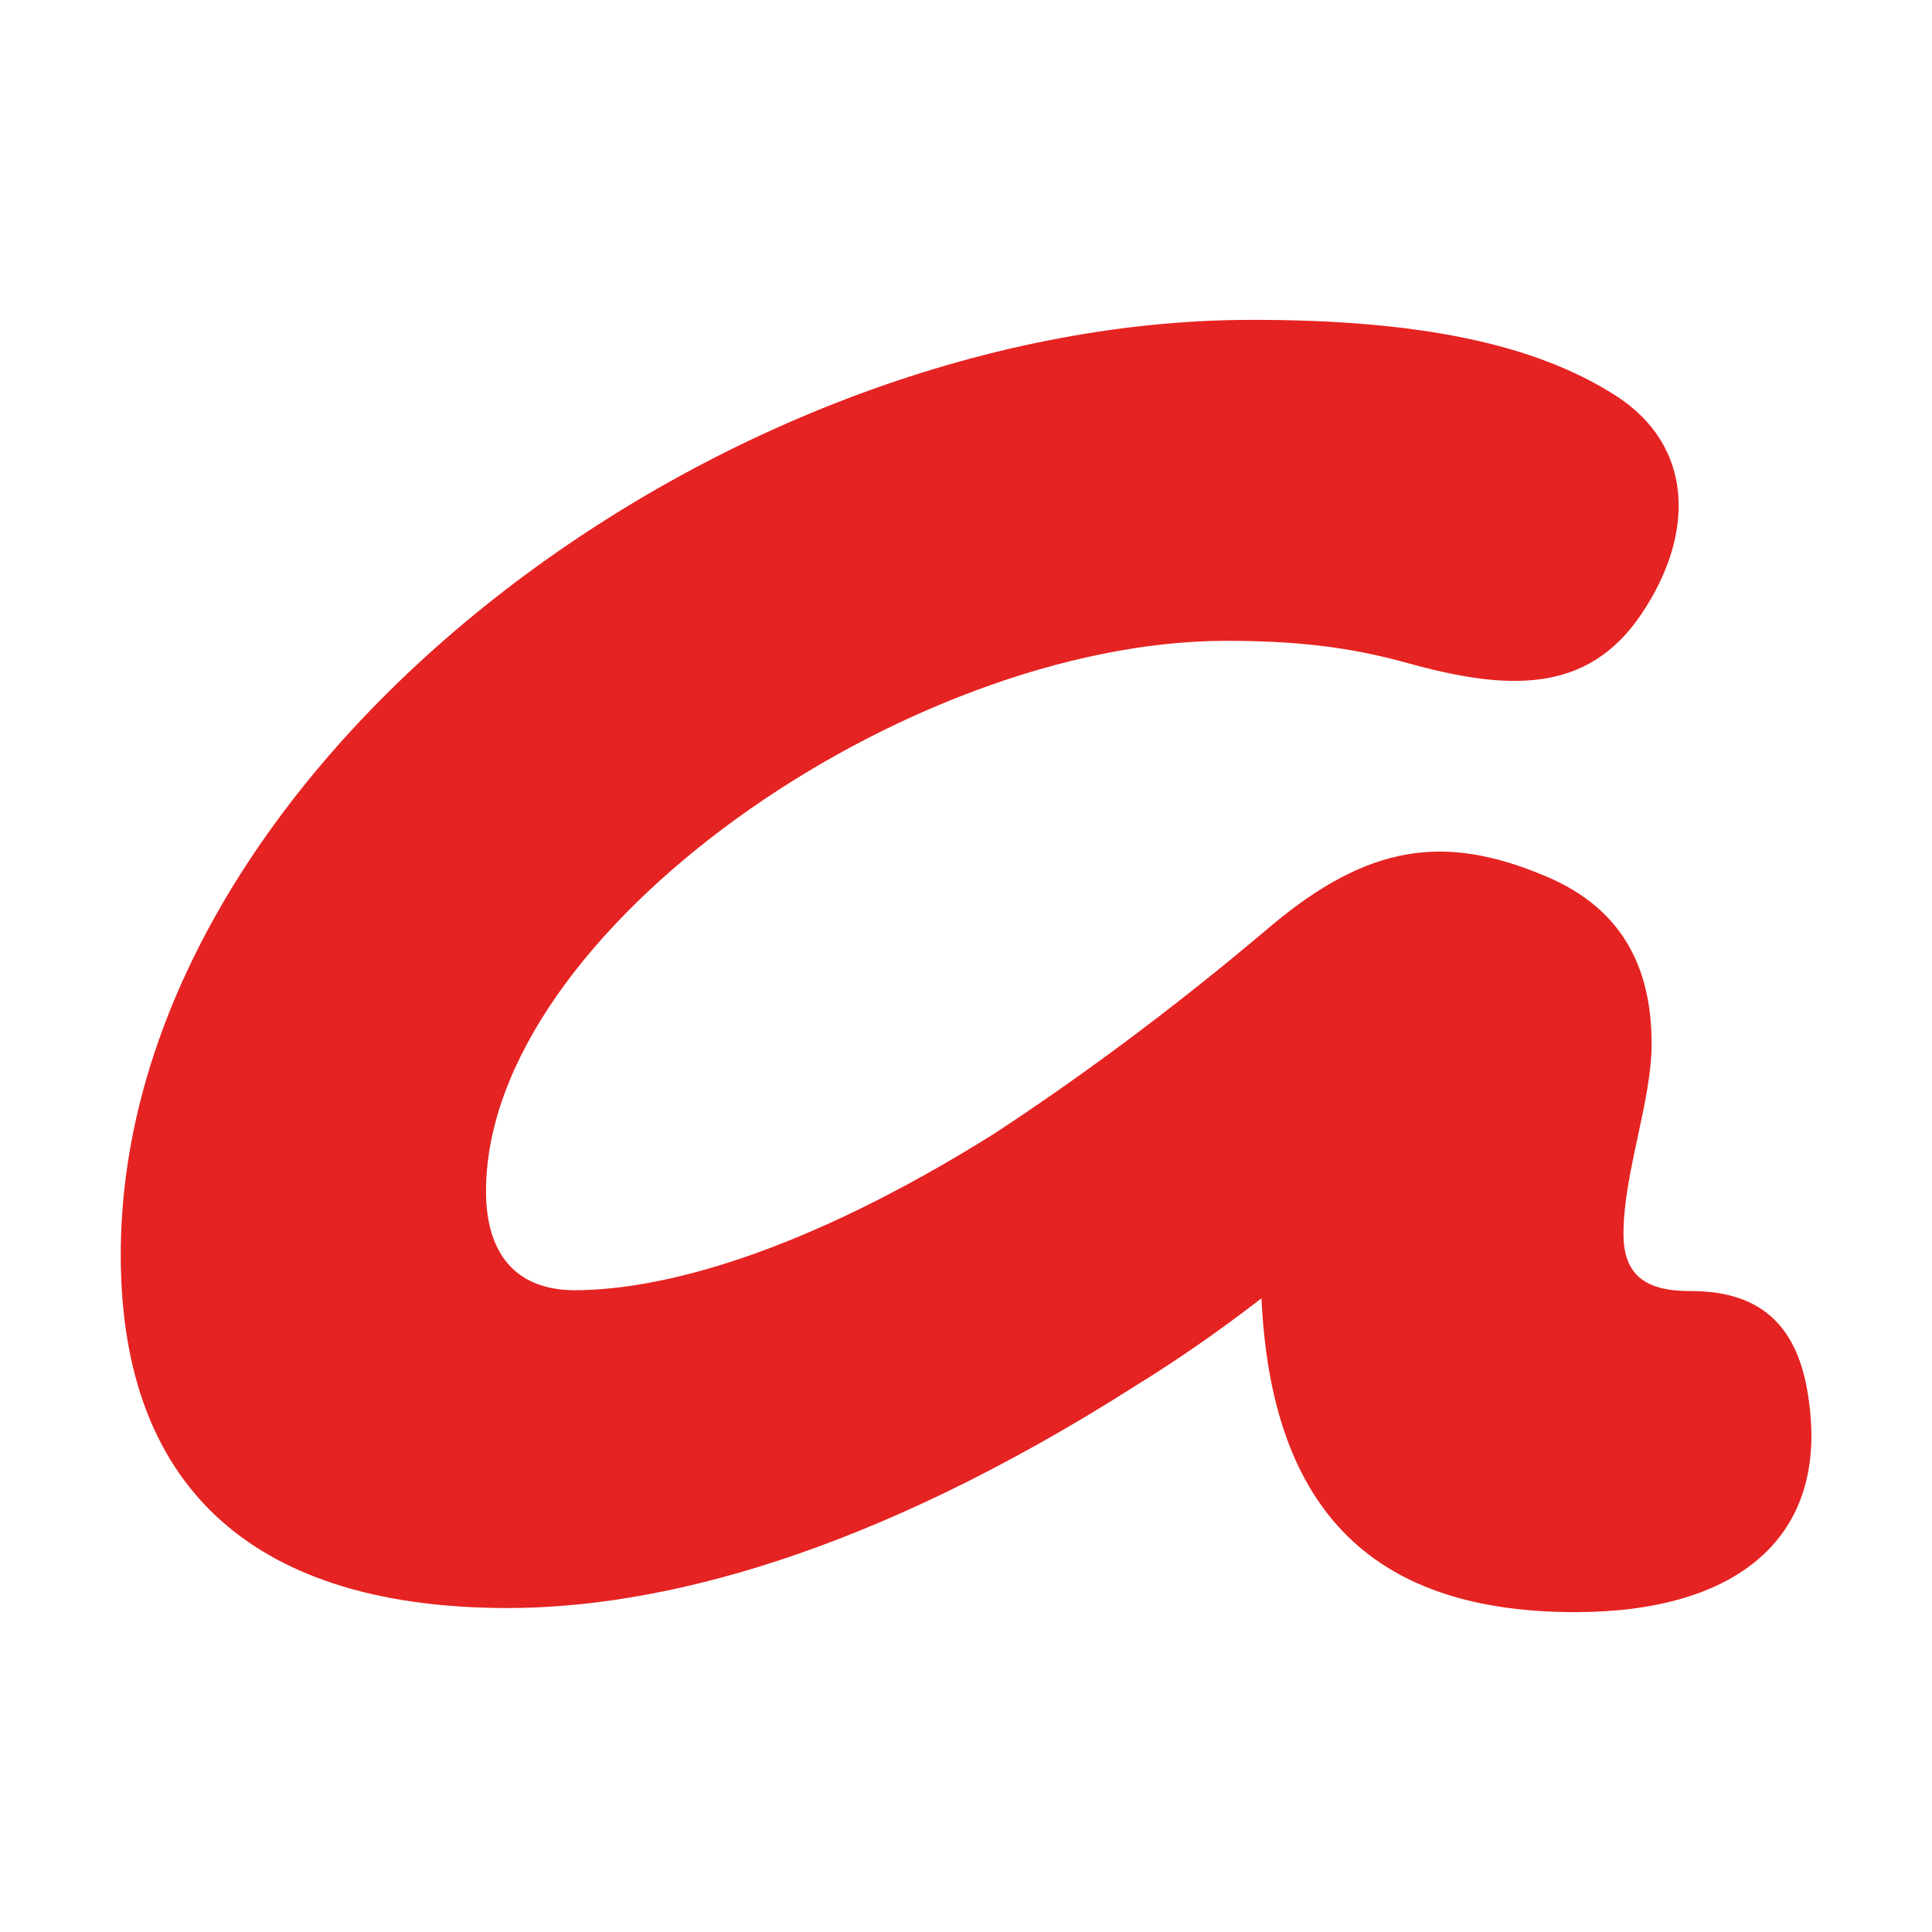 <?xml version="1.0" encoding="UTF-8" standalone="no"?>
<!-- Generator: Adobe Illustrator 27.0.1, SVG Export Plug-In . SVG Version: 6.00 Build 0)  -->

<svg
   version="1.1"
   id="Ebene_1"
   x="0px"
   y="0px"
   viewBox="0 0 16 16"
   style="enable-background:new 0 0 16 16;"
   xml:space="preserve"
   sodipodi:docname="rz_logo_austing-a_rgb.svg"
   xmlns:sodipodi="http://sodipodi.sourceforge.net/DTD/sodipodi-0.dtd"
   xmlns="http://www.w3.org/2000/svg"
   xmlns:svg="http://www.w3.org/2000/svg"><defs
   id="defs1" /><sodipodi:namedview
   id="namedview1"
   pagecolor="#ffffff"
   bordercolor="#000000"
   borderopacity="0.25"
   showgrid="false"
/>
<style
   type="text/css"
   id="style1">
	.st0{fill:#E52322;}
</style>
<g
   id="g1">
	<path
   class="st0"
   d="m 13.998,10.692 c -0.368,6.67e-4 -0.553,-0.13 -0.553,-0.472 -0.001,-0.5 0.235,-1.106 0.233,-1.579 -0.001,-0.552 -0.186,-1.105 -0.898,-1.393 C 11.964,6.908 11.333,6.988 10.519,7.674 9.678,8.386 8.917,8.94 8.233,9.389 6.631,10.392 5.474,10.683 4.763,10.685 4.263,10.686 4.026,10.371 4.025,9.871 4.02,7.713 7.515,5.312 10.145,5.307 c 0.579,-0.001 1.026,0.05 1.5,0.181 0.842,0.235 1.5,0.26 1.946,-0.399 0.446,-0.659 0.444,-1.395 -0.214,-1.815 -0.659,-0.42 -1.606,-0.628 -3.027,-0.625 -4.42,0.009 -9.359,3.729 -9.35,7.754 0.004,1.973 1.164,2.918 3.216,2.914 1.237,-0.003 2.972,-0.427 5.206,-1.852 0.342,-0.211 0.683,-0.449 1.025,-0.713 0.083,1.789 0.953,2.603 2.61,2.599 1.316,-0.003 2.104,-0.61 1.917,-1.793 -0.08,-0.526 -0.343,-0.868 -0.975,-0.866 z"
   id="path1"
   style="stroke-width:0.222" />
</g>
</svg>
